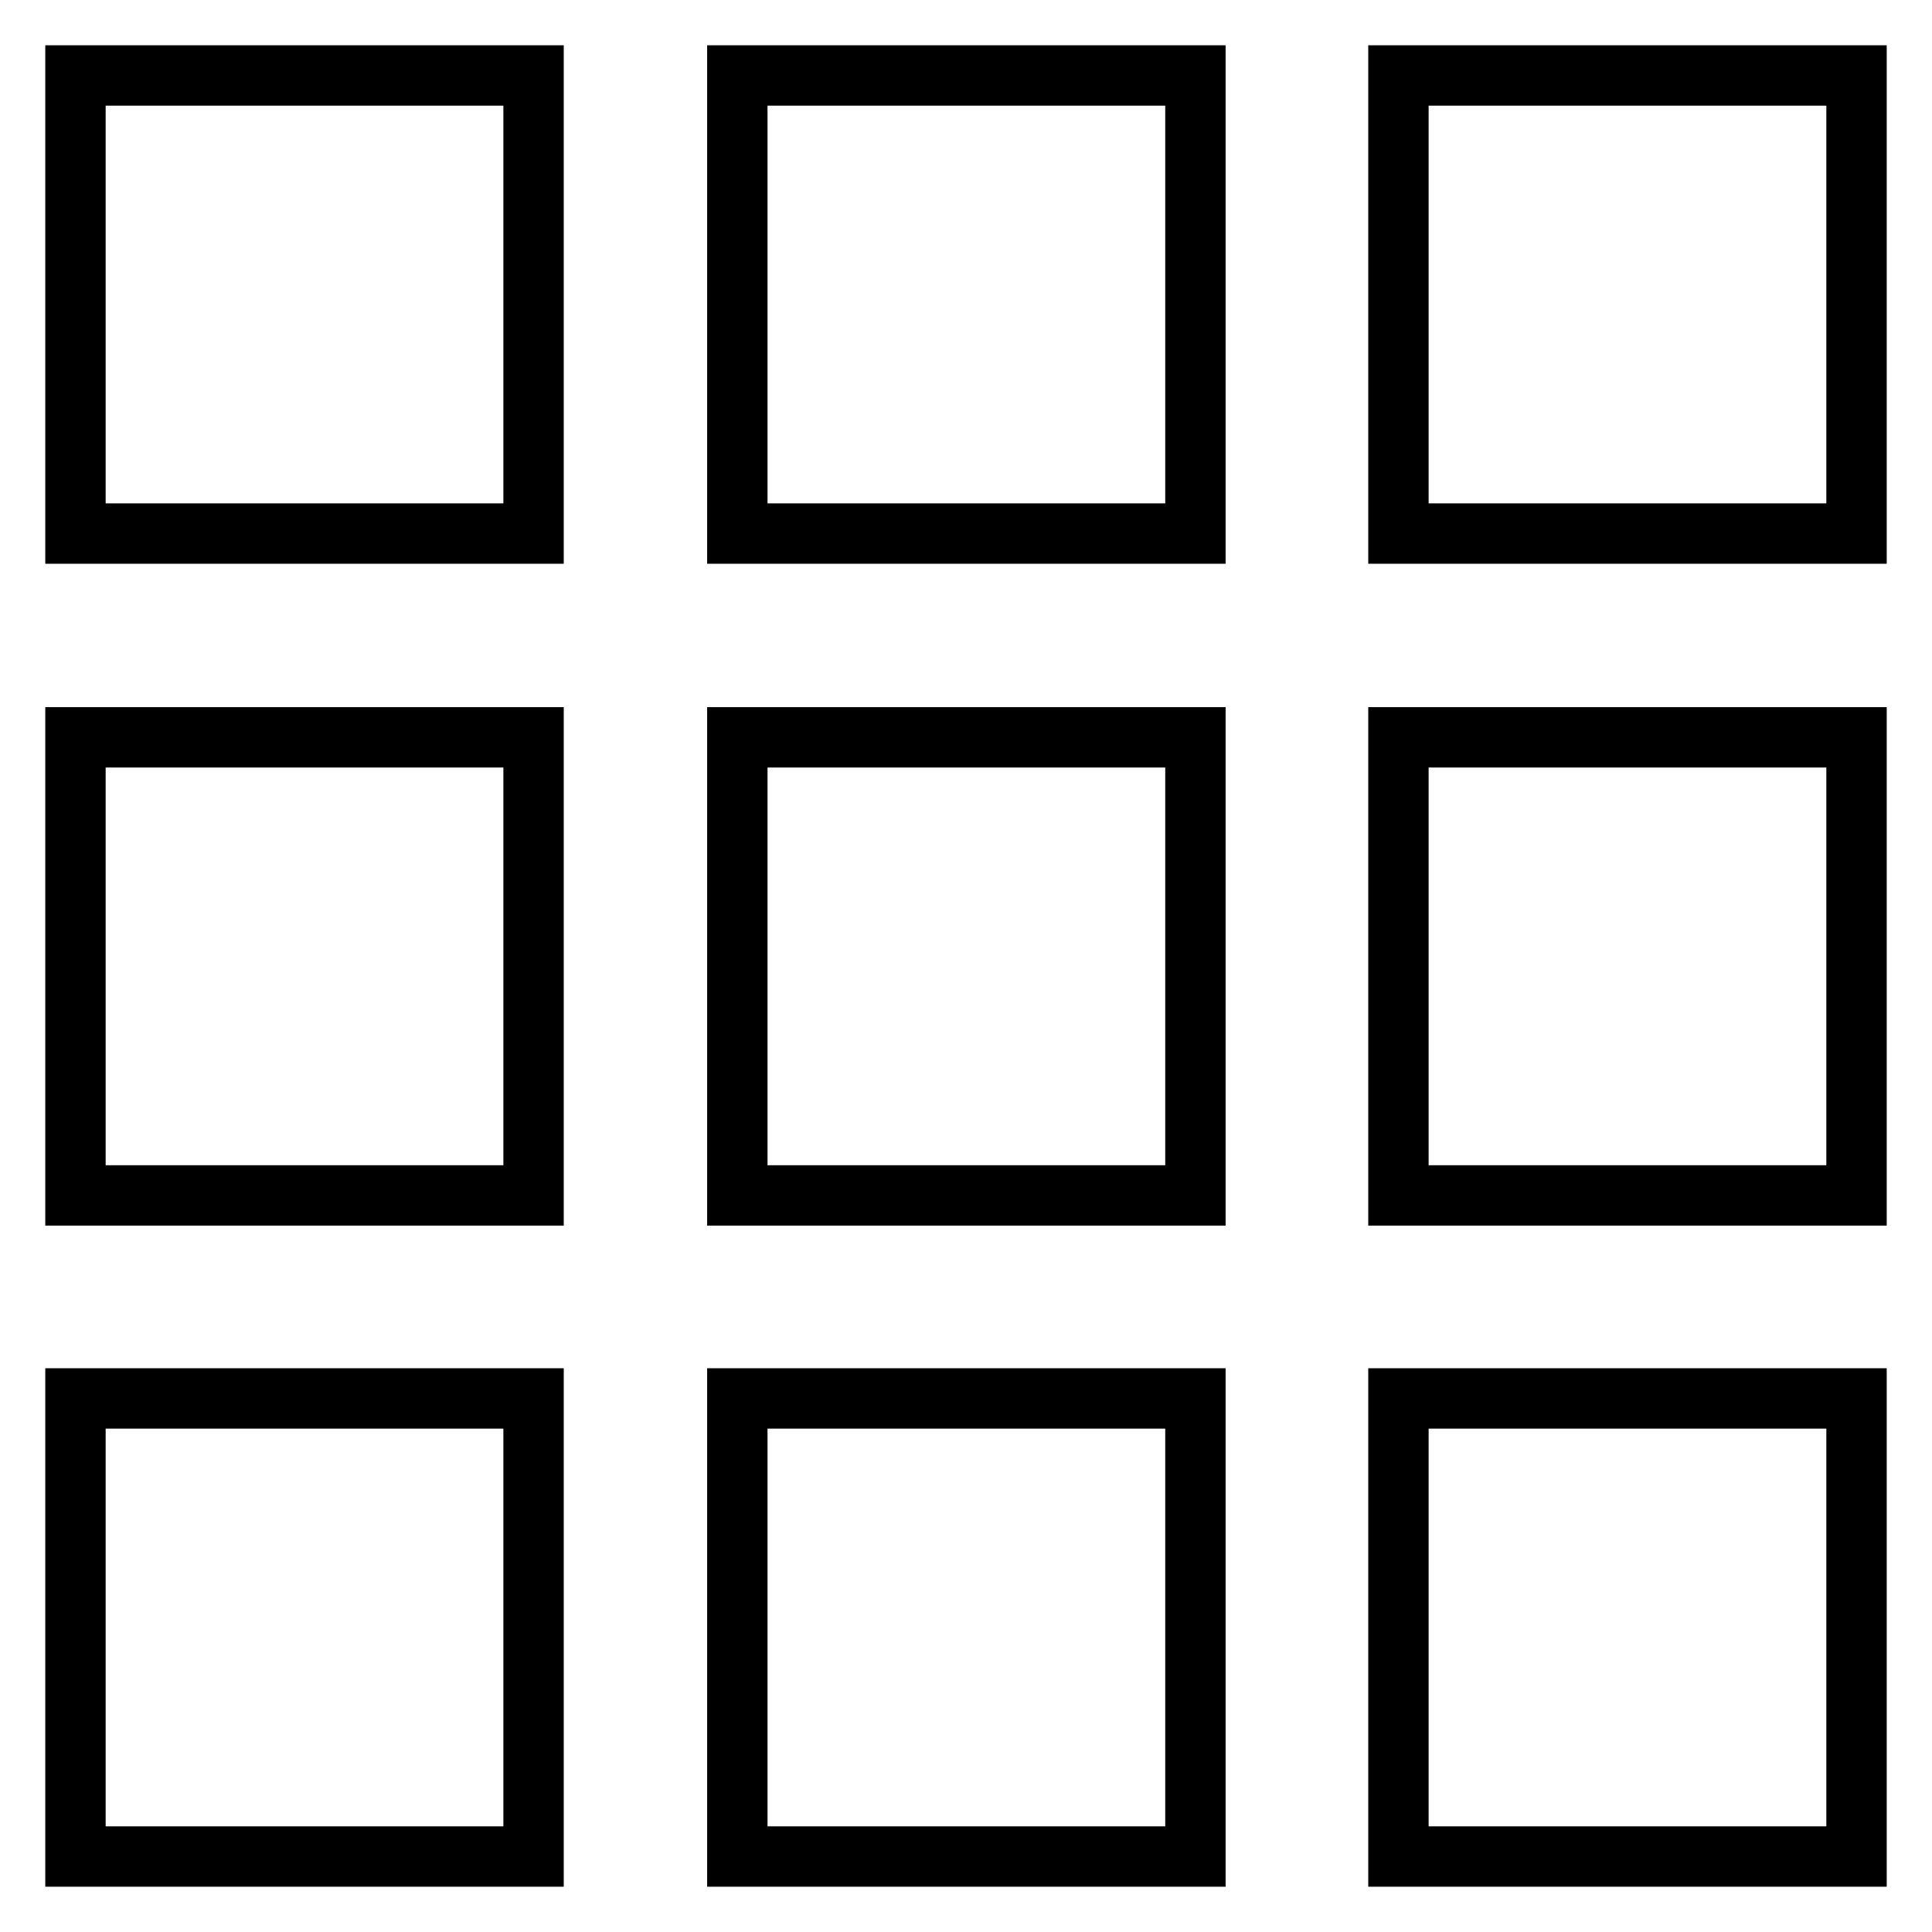 <?xml version="1.0" encoding="utf-8"?>
<!-- Svg Vector Icons : http://www.onlinewebfonts.com/icon -->
<!DOCTYPE svg PUBLIC "-//W3C//DTD SVG 1.1//EN" "http://www.w3.org/Graphics/SVG/1.1/DTD/svg11.dtd">
<svg version="1.1" xmlns="http://www.w3.org/2000/svg" xmlns:xlink="http://www.w3.org/1999/xlink" x="0px" y="0px" viewBox="0 0 256 256" enable-background="new 0 0 256 256" xml:space="preserve">
<g> <path stroke-width="8" fill-opacity="0" stroke="#000000"  d="M10,10h60.7v60.7H10V10L10,10z M97.7,10h60.7v60.7H97.7V10L97.7,10z M185.3,10H246v60.7h-60.7V10L185.3,10z  M10,97.7h60.7v60.7H10V97.7z M97.7,97.7h60.7v60.7H97.7V97.7z M185.3,97.7H246v60.7h-60.7V97.7z M10,185.3h60.7V246H10V185.3z  M97.7,185.3h60.7V246H97.7V185.3z M185.3,185.3H246V246h-60.7V185.3z"/></g>
</svg>